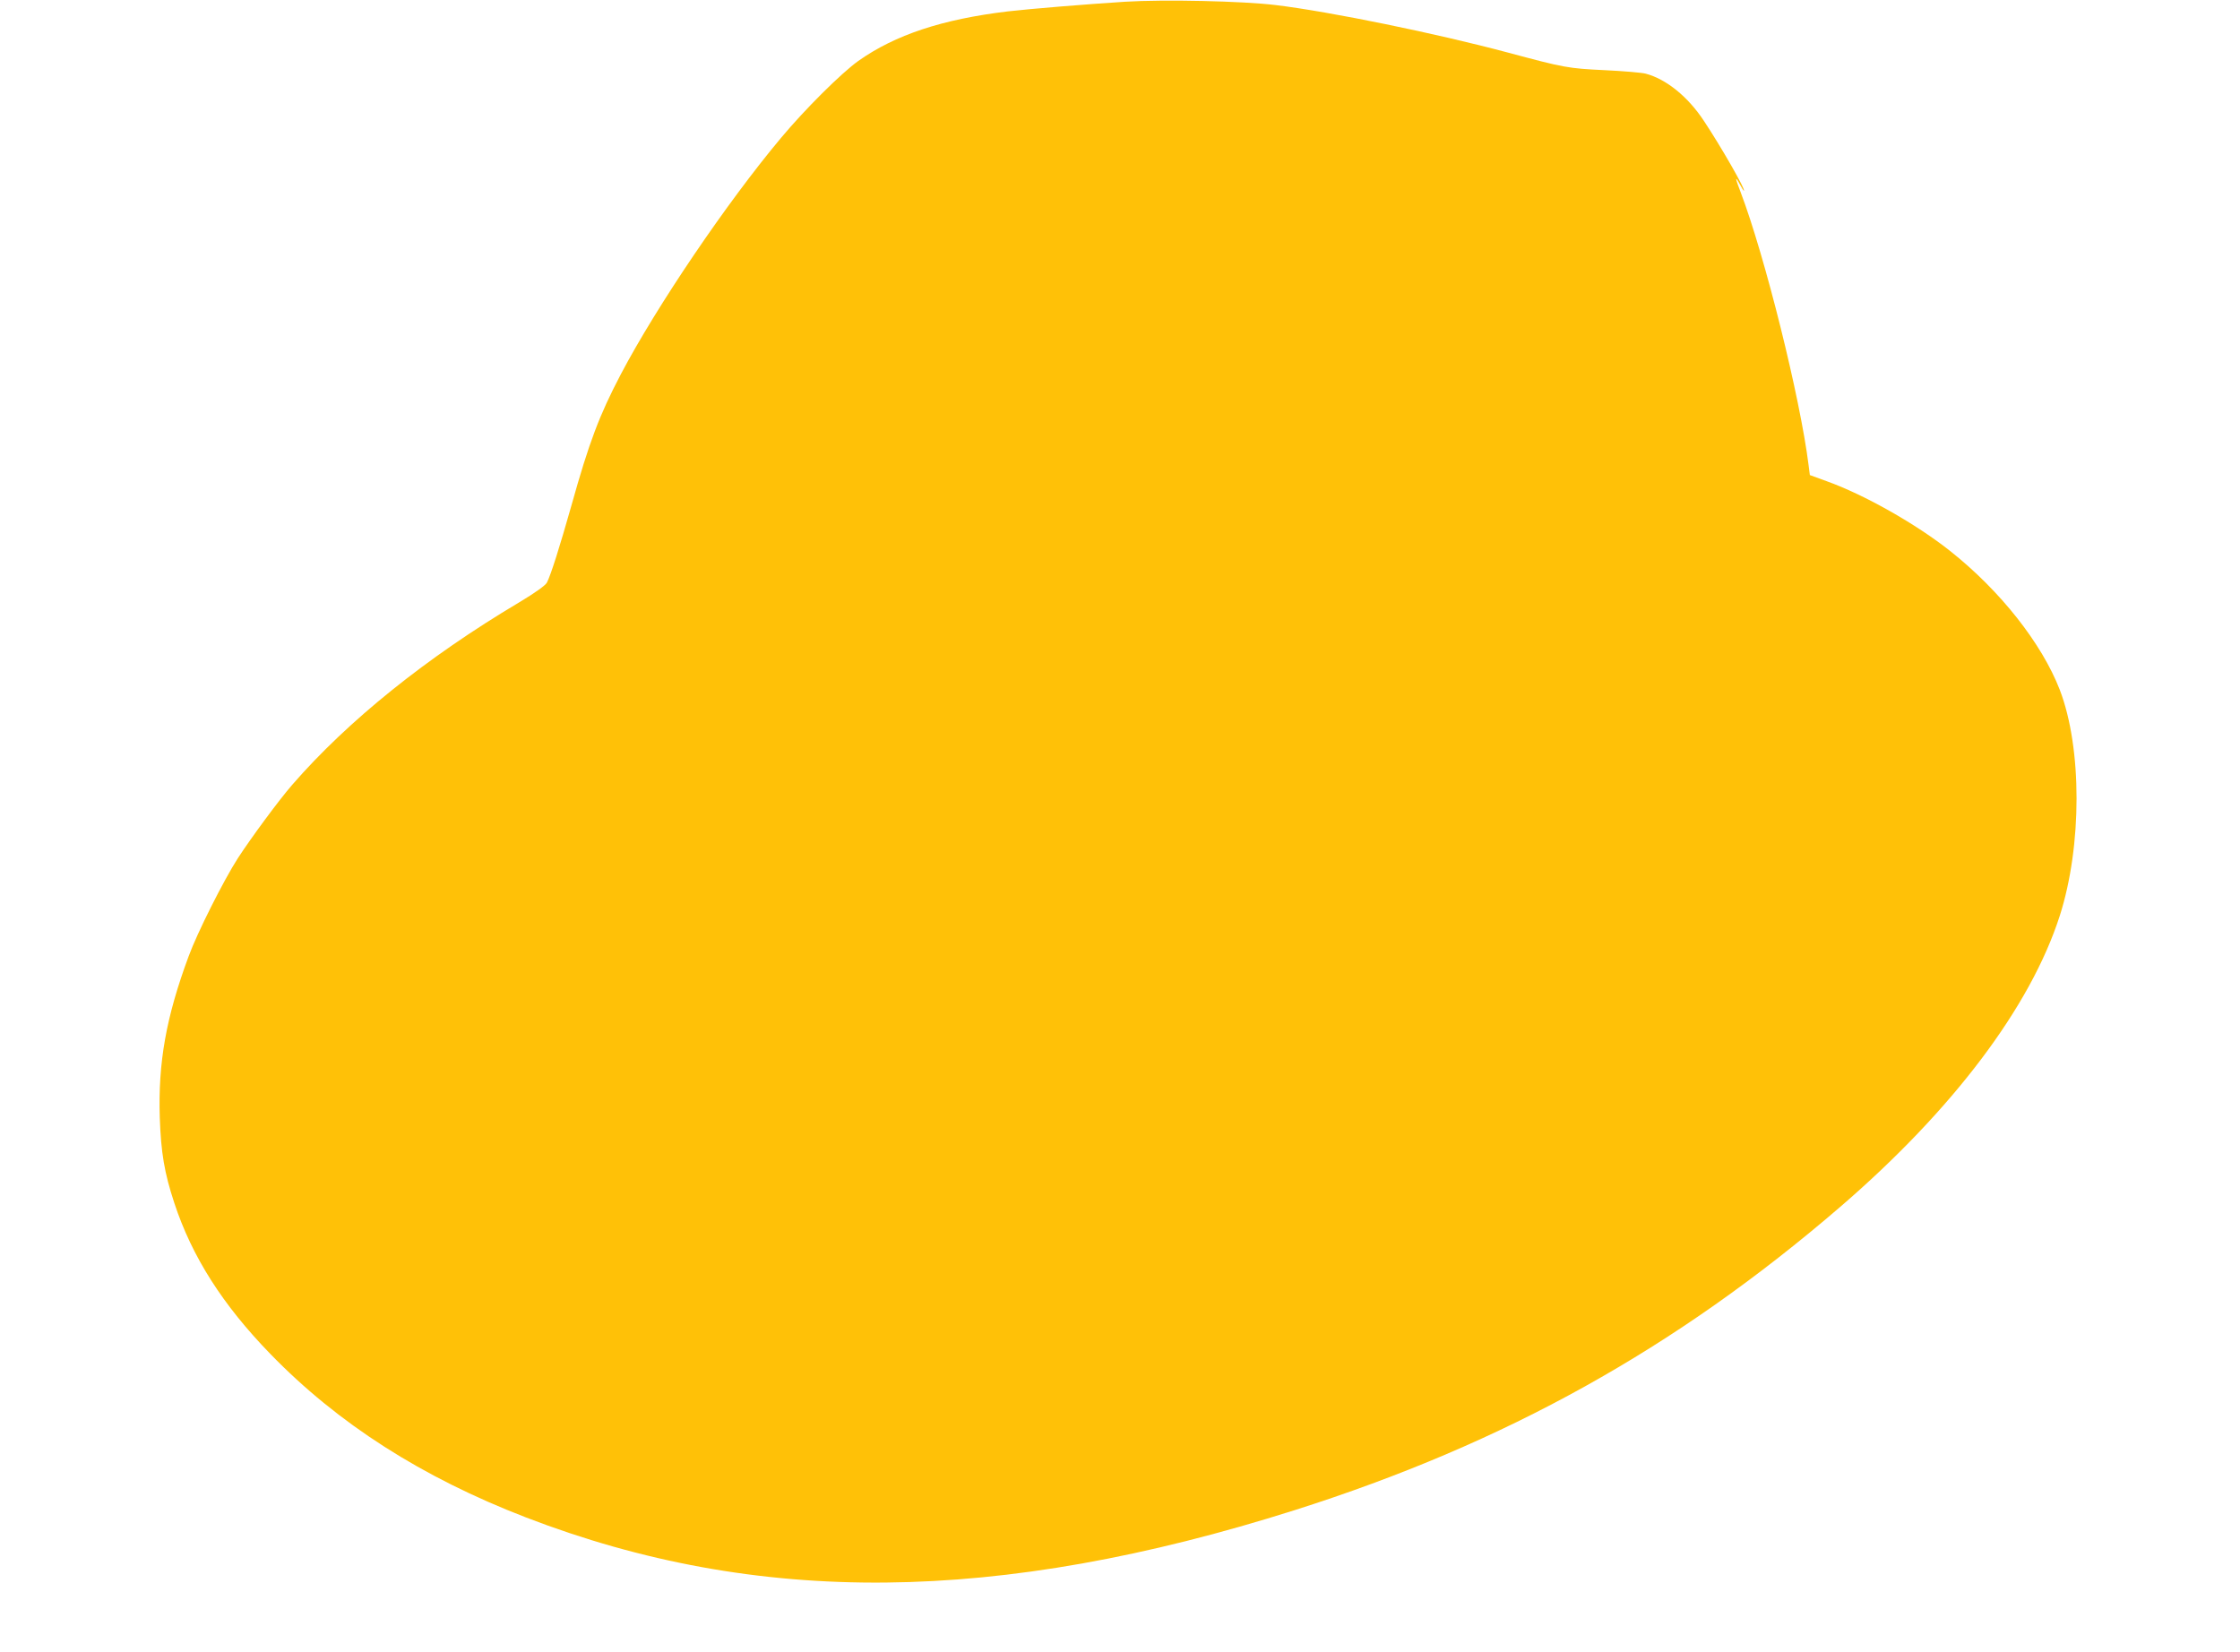 <?xml version="1.0" standalone="no"?>
<!DOCTYPE svg PUBLIC "-//W3C//DTD SVG 20010904//EN"
 "http://www.w3.org/TR/2001/REC-SVG-20010904/DTD/svg10.dtd">
<svg version="1.0" xmlns="http://www.w3.org/2000/svg"
 width="1280pt" height="944pt" viewBox="0 0 1280 944"
 preserveAspectRatio="xMidYMid meet">
<g transform="translate(0,944) scale(0.1,-0.1)"
fill="#ffc107" stroke="none">
<path d="M6428 9430 c-232 -15 -537 -40 -668 -55 -376 -45 -644 -134 -855
-283 -98 -70 -305 -276 -442 -440 -310 -370 -711 -962 -916 -1352 -122 -233
-180 -385 -282 -750 -68 -240 -117 -395 -140 -440 -9 -16 -67 -58 -159 -113
-528 -314 -978 -676 -1296 -1042 -75 -86 -235 -303 -311 -420 -81 -126 -233
-428 -281 -560 -129 -348 -175 -608 -165 -922 7 -201 26 -315 83 -488 101
-307 276 -582 549 -863 386 -398 866 -705 1460 -934 1324 -510 2694 -497 4395
42 1200 381 2177 924 3116 1733 643 554 1087 1143 1254 1663 128 400 128 959
0 1292 -102 264 -340 566 -625 792 -195 155 -492 323 -707 400 l-96 35 -7 55
c-48 386 -250 1197 -389 1563 -31 80 -33 96 -5 45 11 -21 22 -38 24 -38 14 0
-133 256 -229 400 -91 138 -215 238 -332 269 -23 6 -129 15 -235 20 -209 10
-230 14 -554 101 -408 109 -1012 233 -1325 271 -190 23 -636 33 -862 19z"/>
</g>
</svg>
